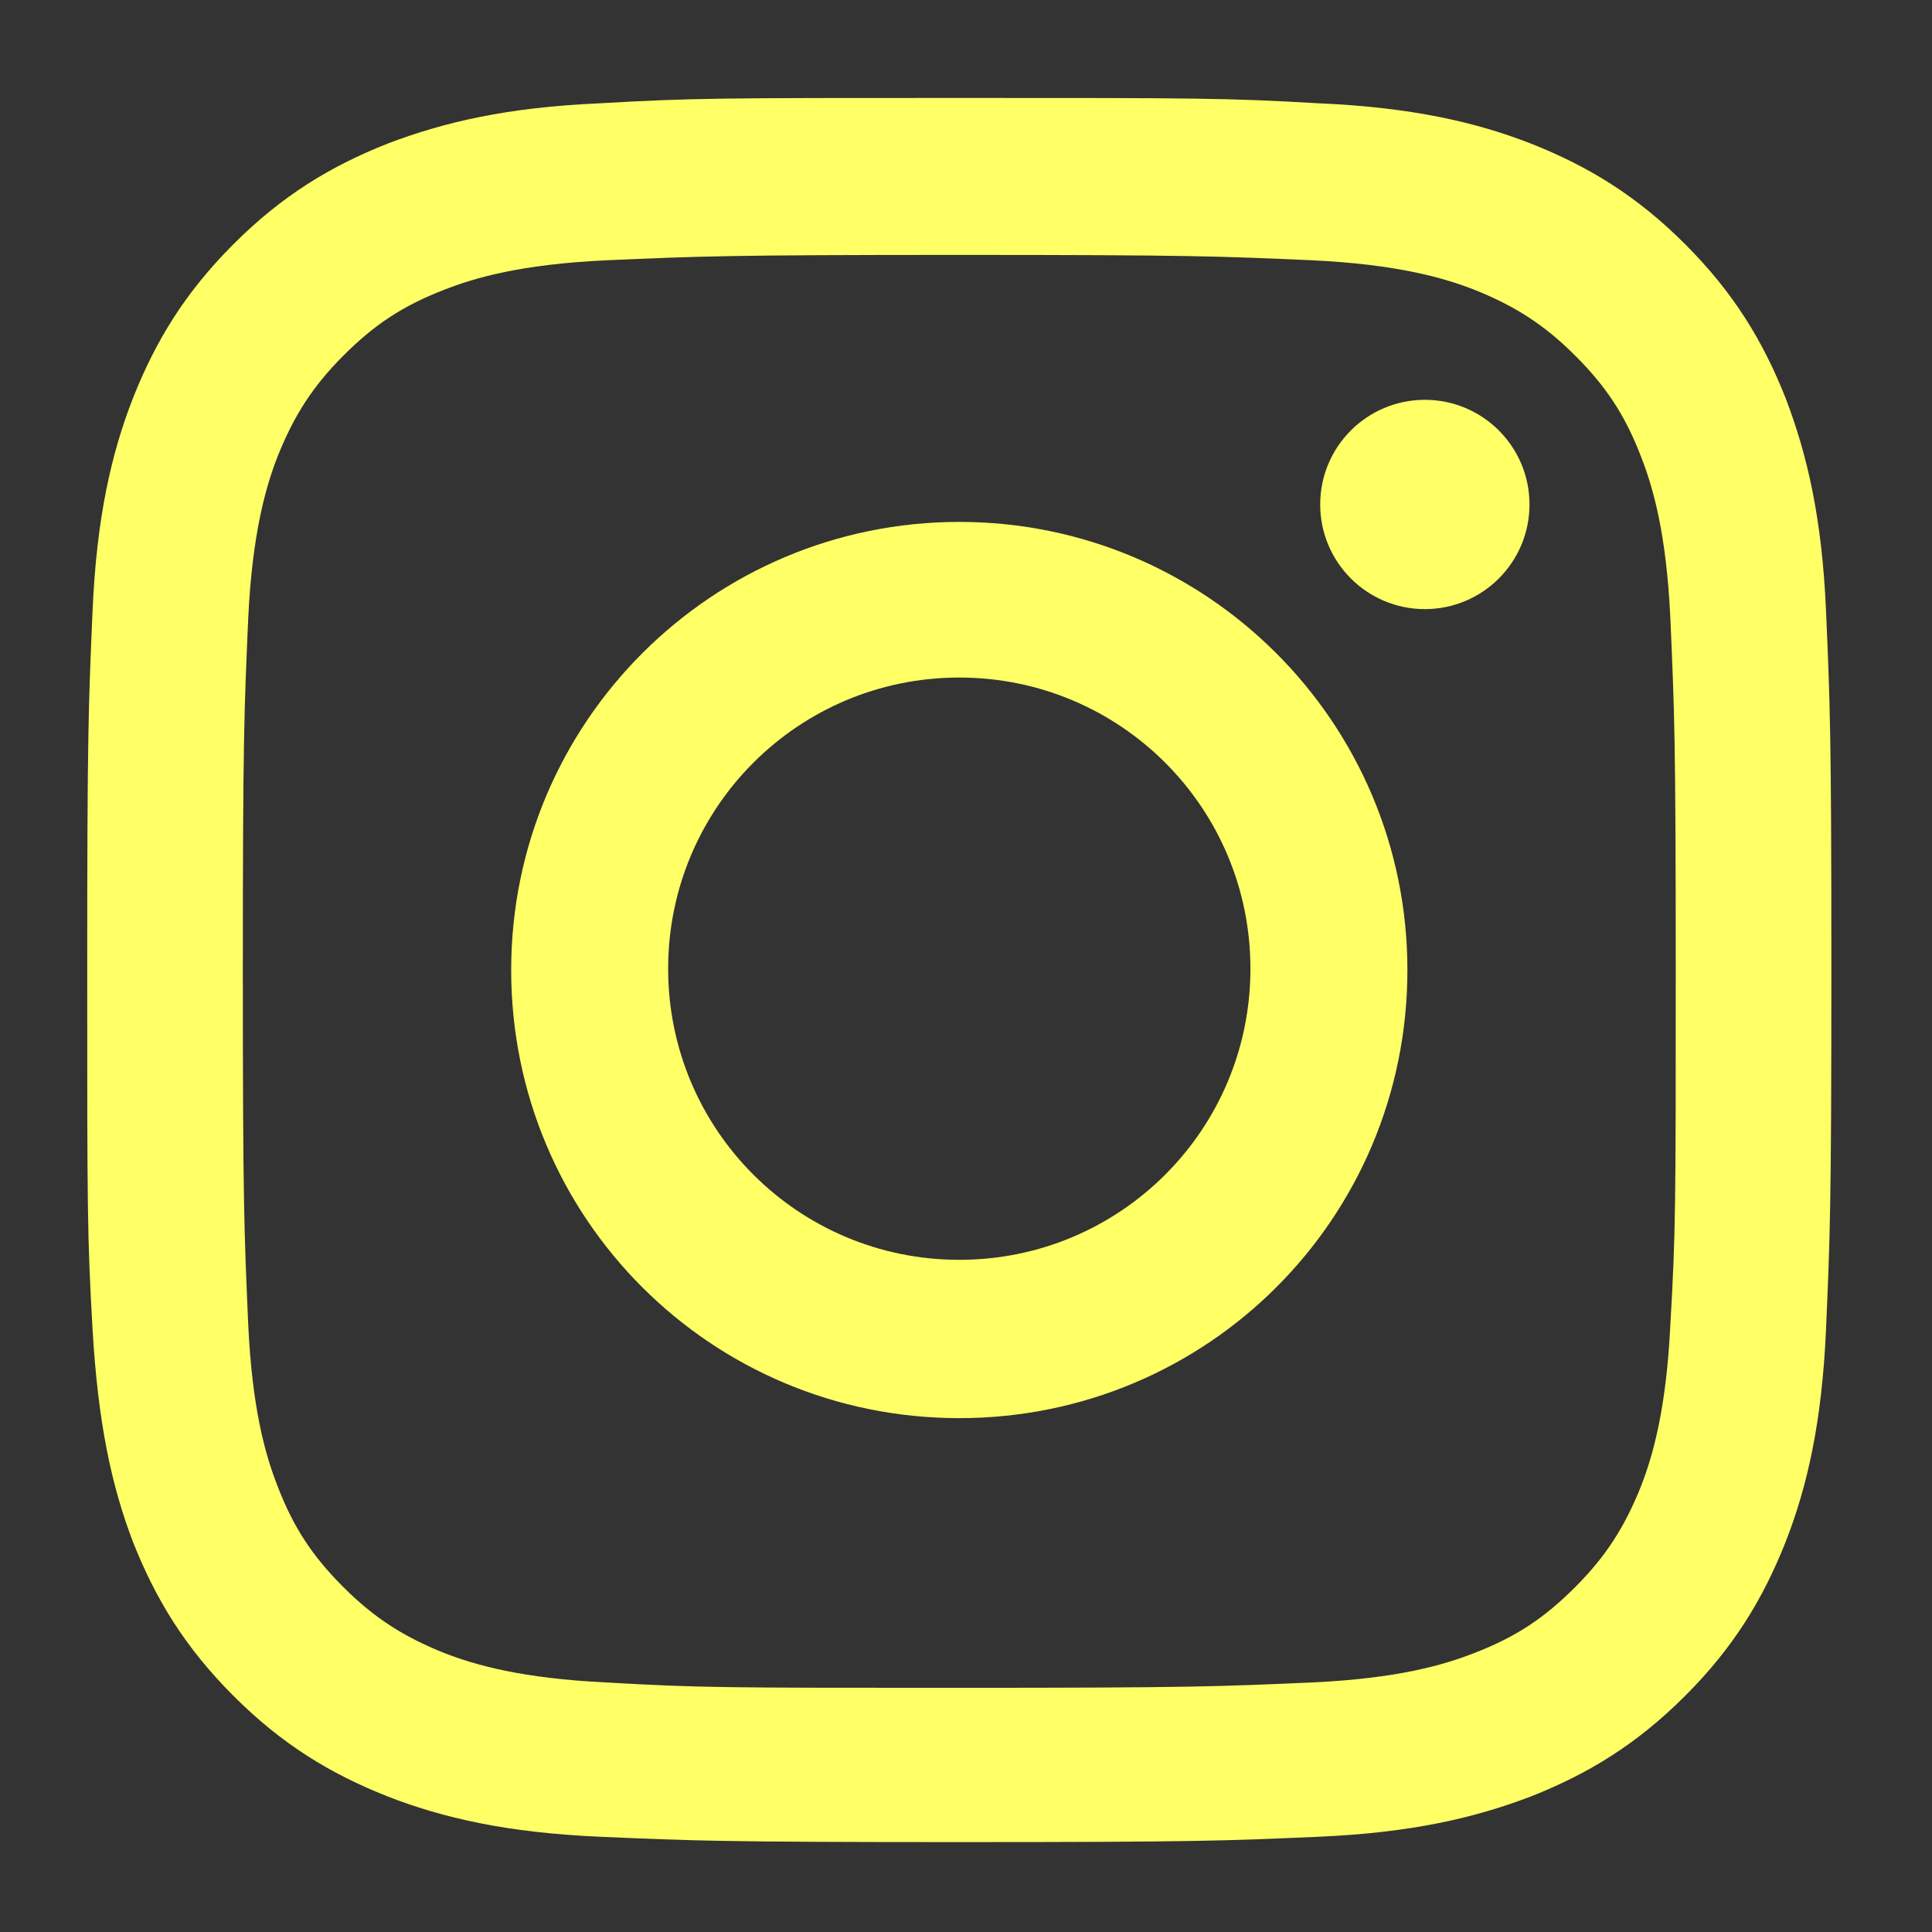 <?xml version="1.0" encoding="UTF-8"?>
<svg id="_レイヤー_1" xmlns="http://www.w3.org/2000/svg" version="1.1" viewBox="0 0 144 144">
  <rect x="0" y="0" width="144" height="144" fill="#333333" stroke="none"/>
  <!-- Generator: Adobe Illustrator 29.7.1, SVG Export Plug-In . SVG Version: 2.1.1 Build 8)  -->
  <defs>
    <style>
      .st0 {
        fill: #ff6;
      }
    </style>
  </defs>
  <g id="_レイヤー_11">
    <g id="_レイヤー_3">
      <g>
        <path class="st0" d="M71.5,19c17.4,0,19.4.1,26.3.4,6.3.3,9.8,1.3,12.1,2.2,3,1.2,5.2,2.6,7.5,4.9s3.7,4.4,4.9,7.5c.9,2.3,1.9,5.7,2.2,12.1.3,6.9.4,8.9.4,26.3s0,19.4-.4,26.3c-.3,6.3-1.3,9.8-2.2,12.1-1.2,3-2.6,5.2-4.9,7.5s-4.4,3.7-7.5,4.9c-2.3.9-5.7,1.9-12.1,2.2-6.9.3-8.9.4-26.3.4s-19.4,0-26.3-.4c-6.3-.3-9.8-1.3-12.1-2.2-3-1.2-5.2-2.6-7.5-4.9s-3.7-4.4-4.9-7.5c-.9-2.3-1.9-5.7-2.2-12.1-.3-6.9-.4-8.9-.4-26.3s.1-19.4.4-26.3c.3-6.3,1.3-9.8,2.2-12.1,1.2-3,2.6-5.2,4.9-7.5s4.4-3.7,7.5-4.9c2.3-.9,5.7-1.9,12.1-2.2,6.9-.3,9-.4,26.3-.4M71.5,7.3c-17.7,0-19.9,0-26.8.4-6.9.3-11.6,1.4-15.8,3-4.3,1.7-7.9,3.9-11.5,7.5s-5.8,7.2-7.5,11.5c-1.6,4.1-2.7,8.9-3,15.8s-.4,9.1-.4,26.8,0,19.9.4,26.8,1.4,11.6,3,15.8c1.7,4.3,3.9,7.9,7.5,11.5,3.6,3.6,7.2,5.8,11.5,7.5,4.1,1.6,8.9,2.7,15.8,3s9.1.4,26.8.4,19.9-.1,26.8-.4c6.9-.3,11.6-1.4,15.8-3,4.3-1.7,7.9-3.9,11.5-7.5,3.6-3.6,5.8-7.2,7.5-11.5,1.6-4.1,2.7-8.9,3-15.8s.4-9.1.4-26.8-.1-19.9-.4-26.8c-.3-6.9-1.4-11.6-3-15.8-1.7-4.3-3.9-7.9-7.5-11.5-3.6-3.6-7.2-5.8-11.5-7.5-4.1-1.6-8.9-2.7-15.8-3-6.9-.4-9.1-.4-26.8-.4v-0Z"/>
        <path class="st0" d="M71.5,38.9c-18.4,0-33.4,14.9-33.4,33.4s14.9,33.4,33.4,33.4,33.4-14.9,33.4-33.4-15-33.4-33.4-33.4ZM71.5,93.9c-12,0-21.7-9.7-21.7-21.7s9.7-21.7,21.7-21.7,21.7,9.7,21.7,21.7-9.7,21.7-21.7,21.7Z"/>
        <circle class="st0" cx="106.2" cy="37.6" r="7.8"/>
      </g>
    </g>
  </g>
</svg>